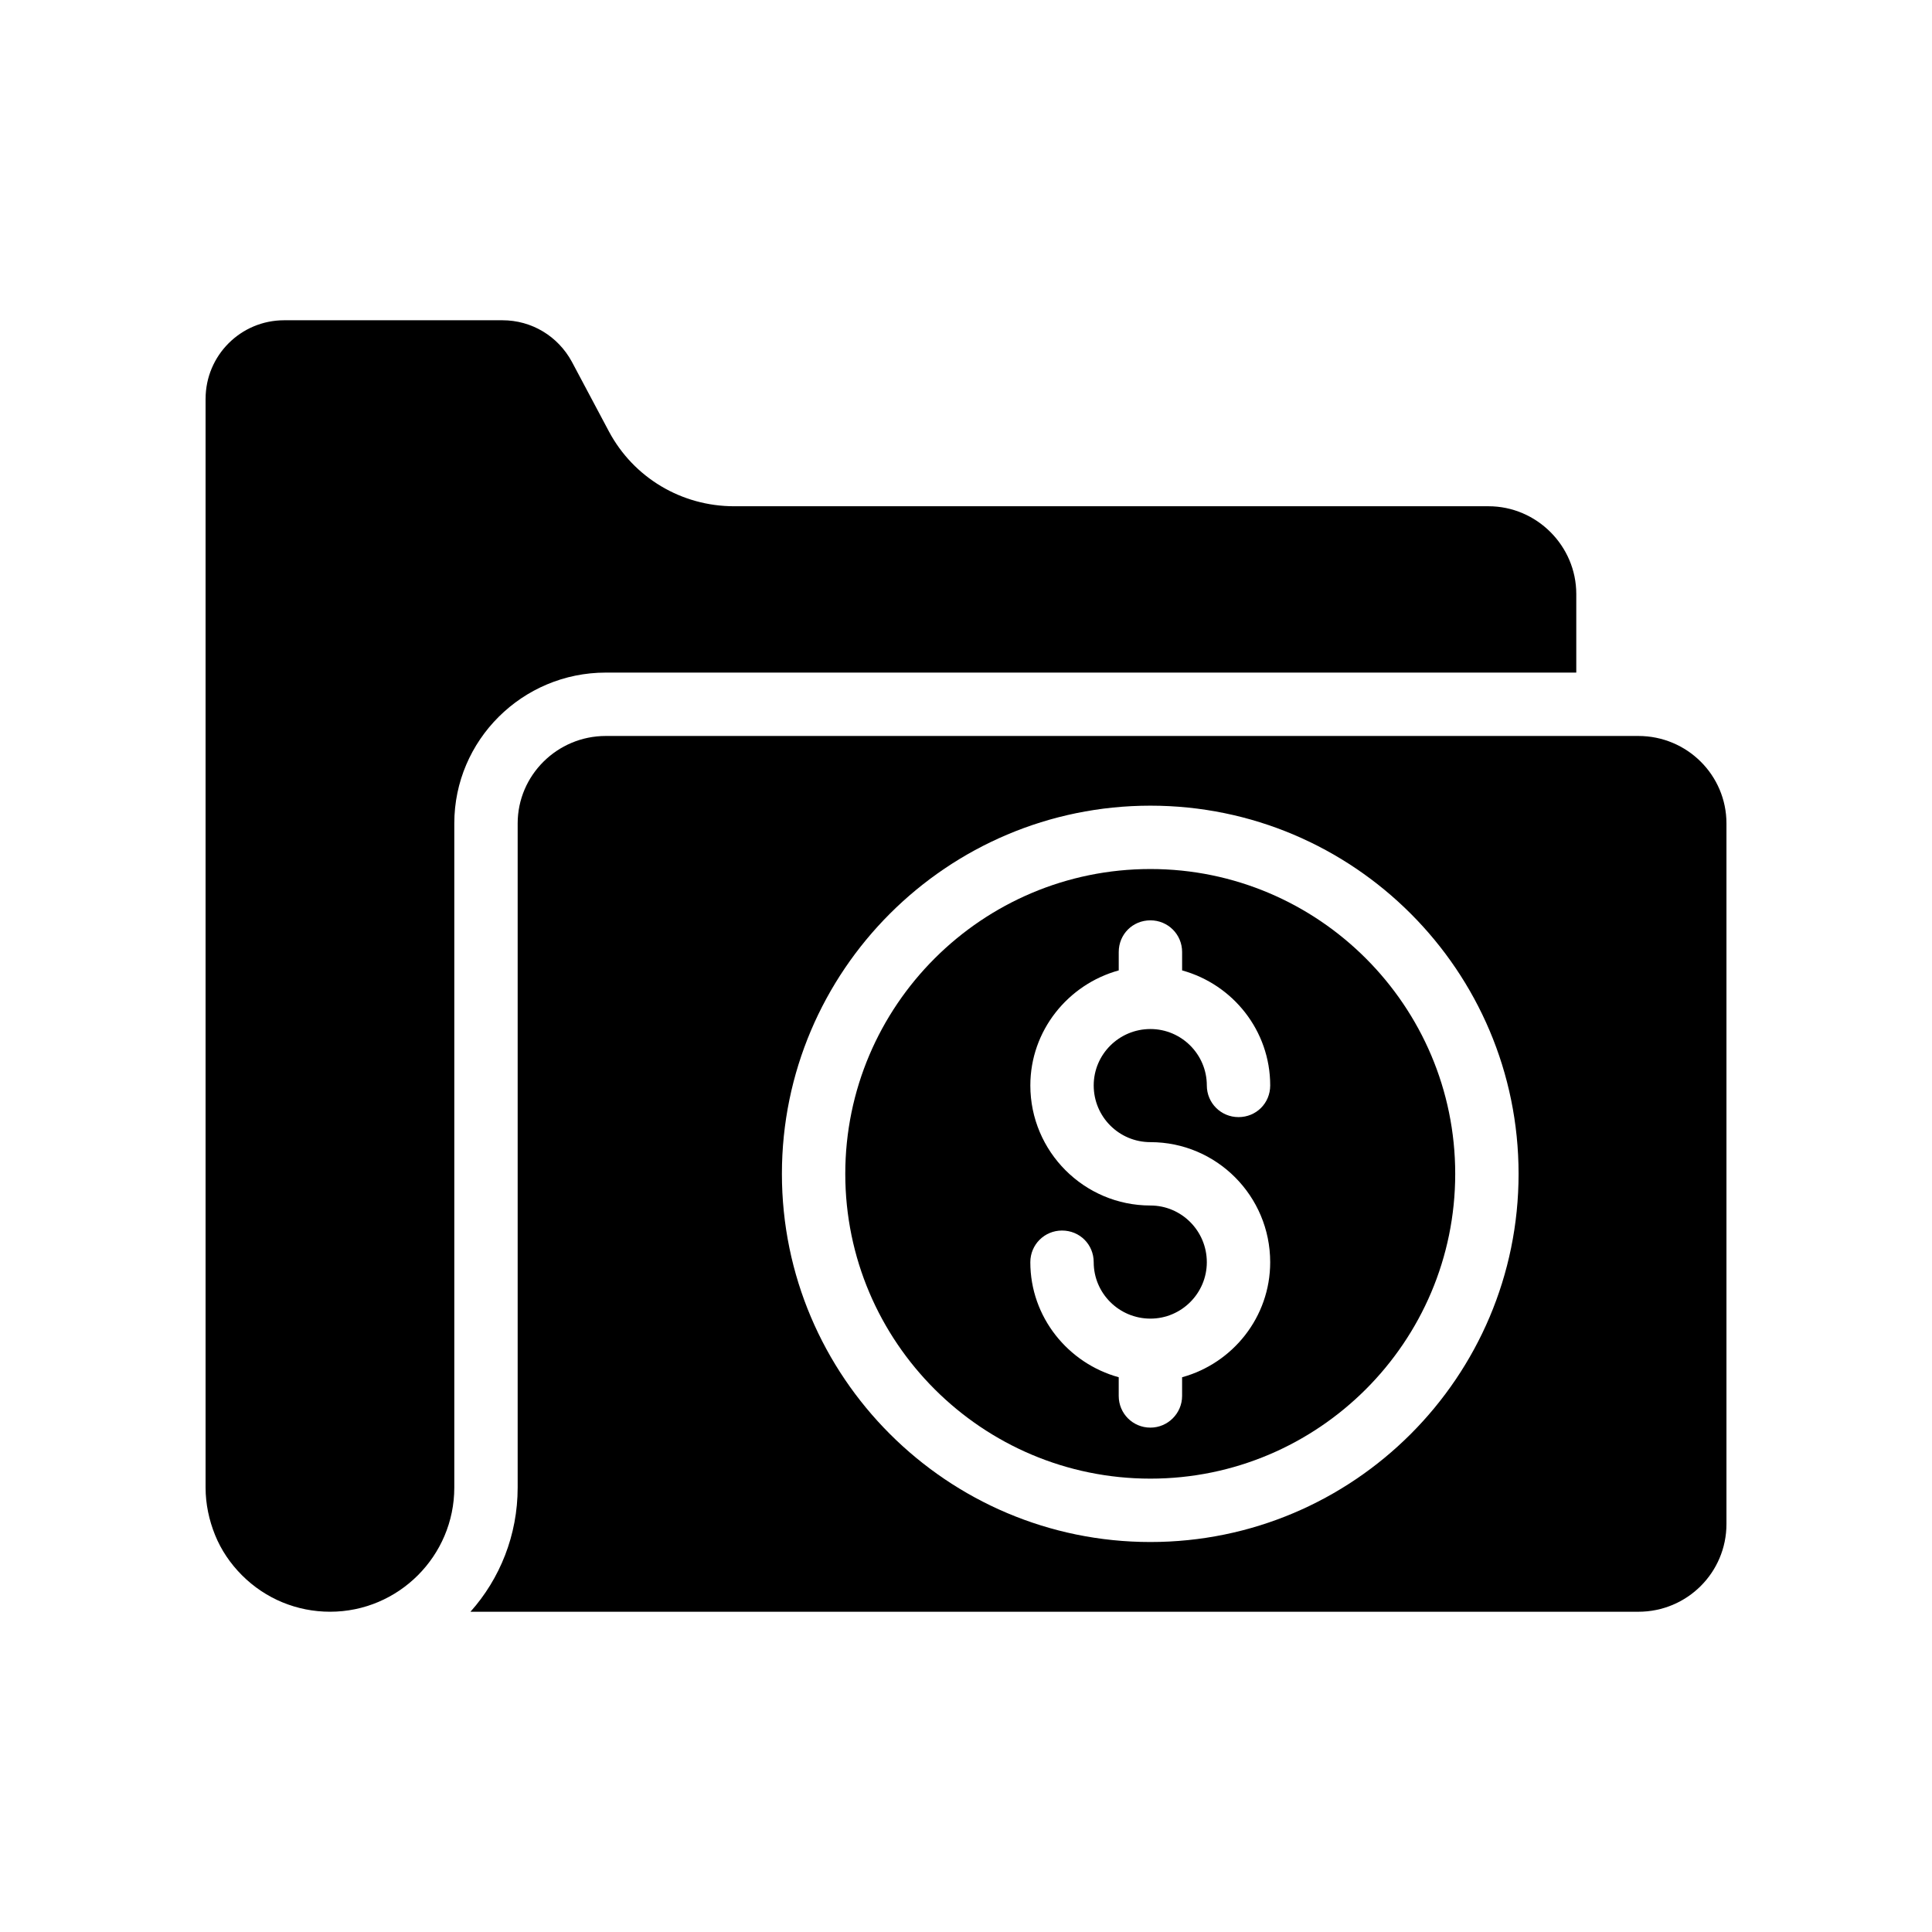 <?xml version="1.0" encoding="UTF-8"?>
<!-- Uploaded to: SVG Repo, www.svgrepo.com, Generator: SVG Repo Mixer Tools -->
<svg fill="#000000" width="800px" height="800px" version="1.1" viewBox="144 144 512 512" xmlns="http://www.w3.org/2000/svg">
 <g>
  <path d="m448.87 374.3c-44.586 0-80.863 36.191-80.863 80.777 0 44.586 36.273 80.777 80.863 80.777 44.504 0 80.777-36.191 80.777-80.777 0-44.586-36.273-80.777-80.777-80.777zm0 72.379c17.551 0 31.742 14.273 31.742 31.824 0 14.527-9.906 26.785-23.344 30.48v4.953c0 4.617-3.777 8.398-8.398 8.398-4.703 0-8.398-3.777-8.398-8.398v-4.953c-13.434-3.695-23.426-15.953-23.426-30.48 0-4.703 3.777-8.398 8.398-8.398 4.703 0 8.398 3.695 8.398 8.398 0 8.23 6.719 14.945 15.031 14.945 8.23 0 14.945-6.719 14.945-14.945 0-8.312-6.719-15.031-14.945-15.031-17.551 0-31.824-14.273-31.824-31.824 0-14.527 9.992-26.785 23.426-30.48v-4.871c0-4.703 3.695-8.398 8.398-8.398 4.617 0 8.398 3.695 8.398 8.398v4.871c13.434 3.695 23.344 15.953 23.344 30.48 0 4.703-3.695 8.398-8.398 8.398-4.617 0-8.398-3.695-8.398-8.398 0-8.23-6.719-14.945-14.945-14.945-8.312 0-15.031 6.719-15.031 14.945 0 8.316 6.715 15.031 15.027 15.031z"/>
  <path d="m198.48 249.7v130.91 0.082 157.52c0 4.367 0.922 8.648 2.519 12.594 1.594 3.945 4.031 7.559 7.137 10.664 6.215 6.215 14.527 9.656 23.344 9.656 18.137 0 32.914-14.777 32.914-32.914v-176c0-22.082 18.055-39.969 40.137-39.969h257.2v-20.824c0-12.762-10.496-23.258-23.258-23.258h-199.93c-13.938 0-26.617-7.559-33.168-19.816l-9.824-18.473c-3.695-6.801-10.664-11-18.391-11h-57.852c-11.504 0-20.824 9.32-20.824 20.824z"/>
  <path d="m578.18 339.04h-273.65c-12.848 0-23.344 10.41-23.344 23.176v176c0 12.594-4.703 24.184-12.512 32.914h309.51c12.93 0 23.344-10.41 23.344-23.258v-185.66c0-12.762-10.414-23.172-23.344-23.172zm-129.31 213.61c-53.824 0-97.656-43.746-97.656-97.57s43.832-97.57 97.656-97.57c53.824 0 97.57 43.746 97.57 97.57s-43.746 97.57-97.57 97.57z"/>
 </g>
</svg>